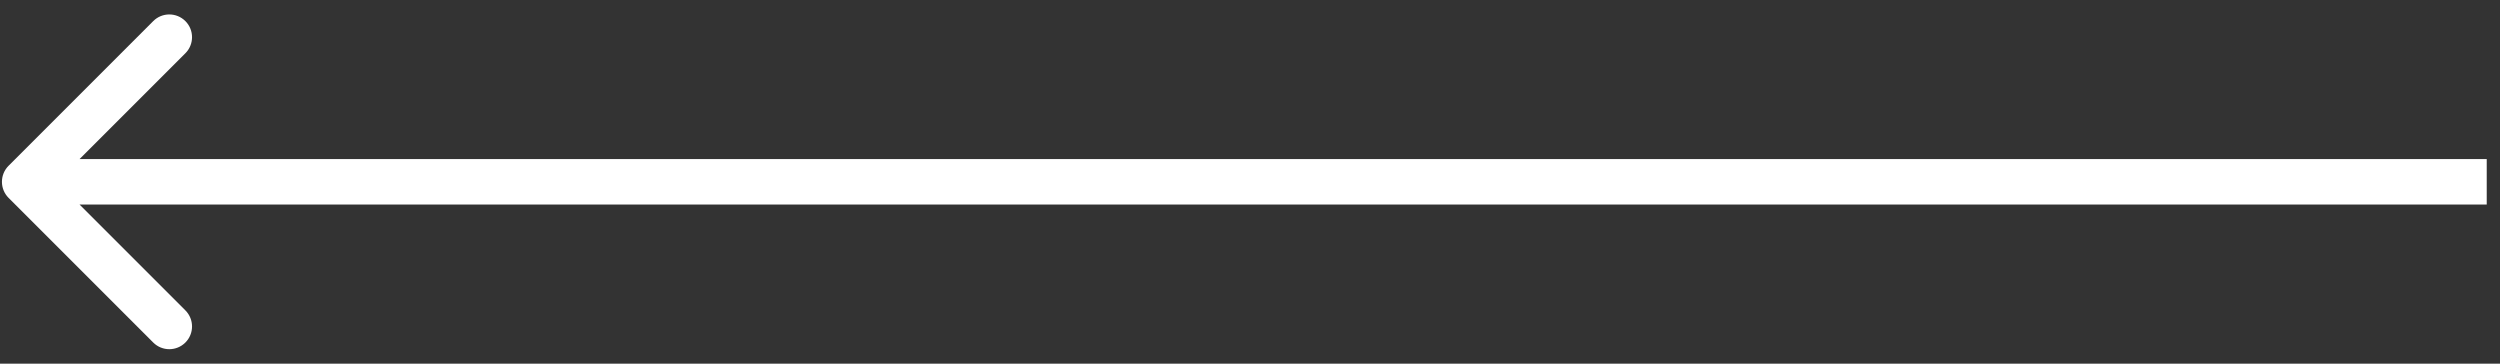 <svg width="110" height="16" viewBox="0 0 110 16" fill="none" xmlns="http://www.w3.org/2000/svg">
<rect x="0" y="0" width="110" height="16" fill="#333333" stroke="none"/>
<path d="M0.378 7.293C-0.012 7.683 -0.012 8.317 0.378 8.707L6.742 15.071C7.133 15.462 7.766 15.462 8.157 15.071C8.547 14.681 8.547 14.047 8.157 13.657L2.5 8L8.157 2.343C8.547 1.953 8.547 1.319 8.157 0.929C7.766 0.538 7.133 0.538 6.742 0.929L0.378 7.293ZM109.416 7L1.086 7L1.086 9L109.416 9L109.416 7Z" fill="white"/>
</svg>

